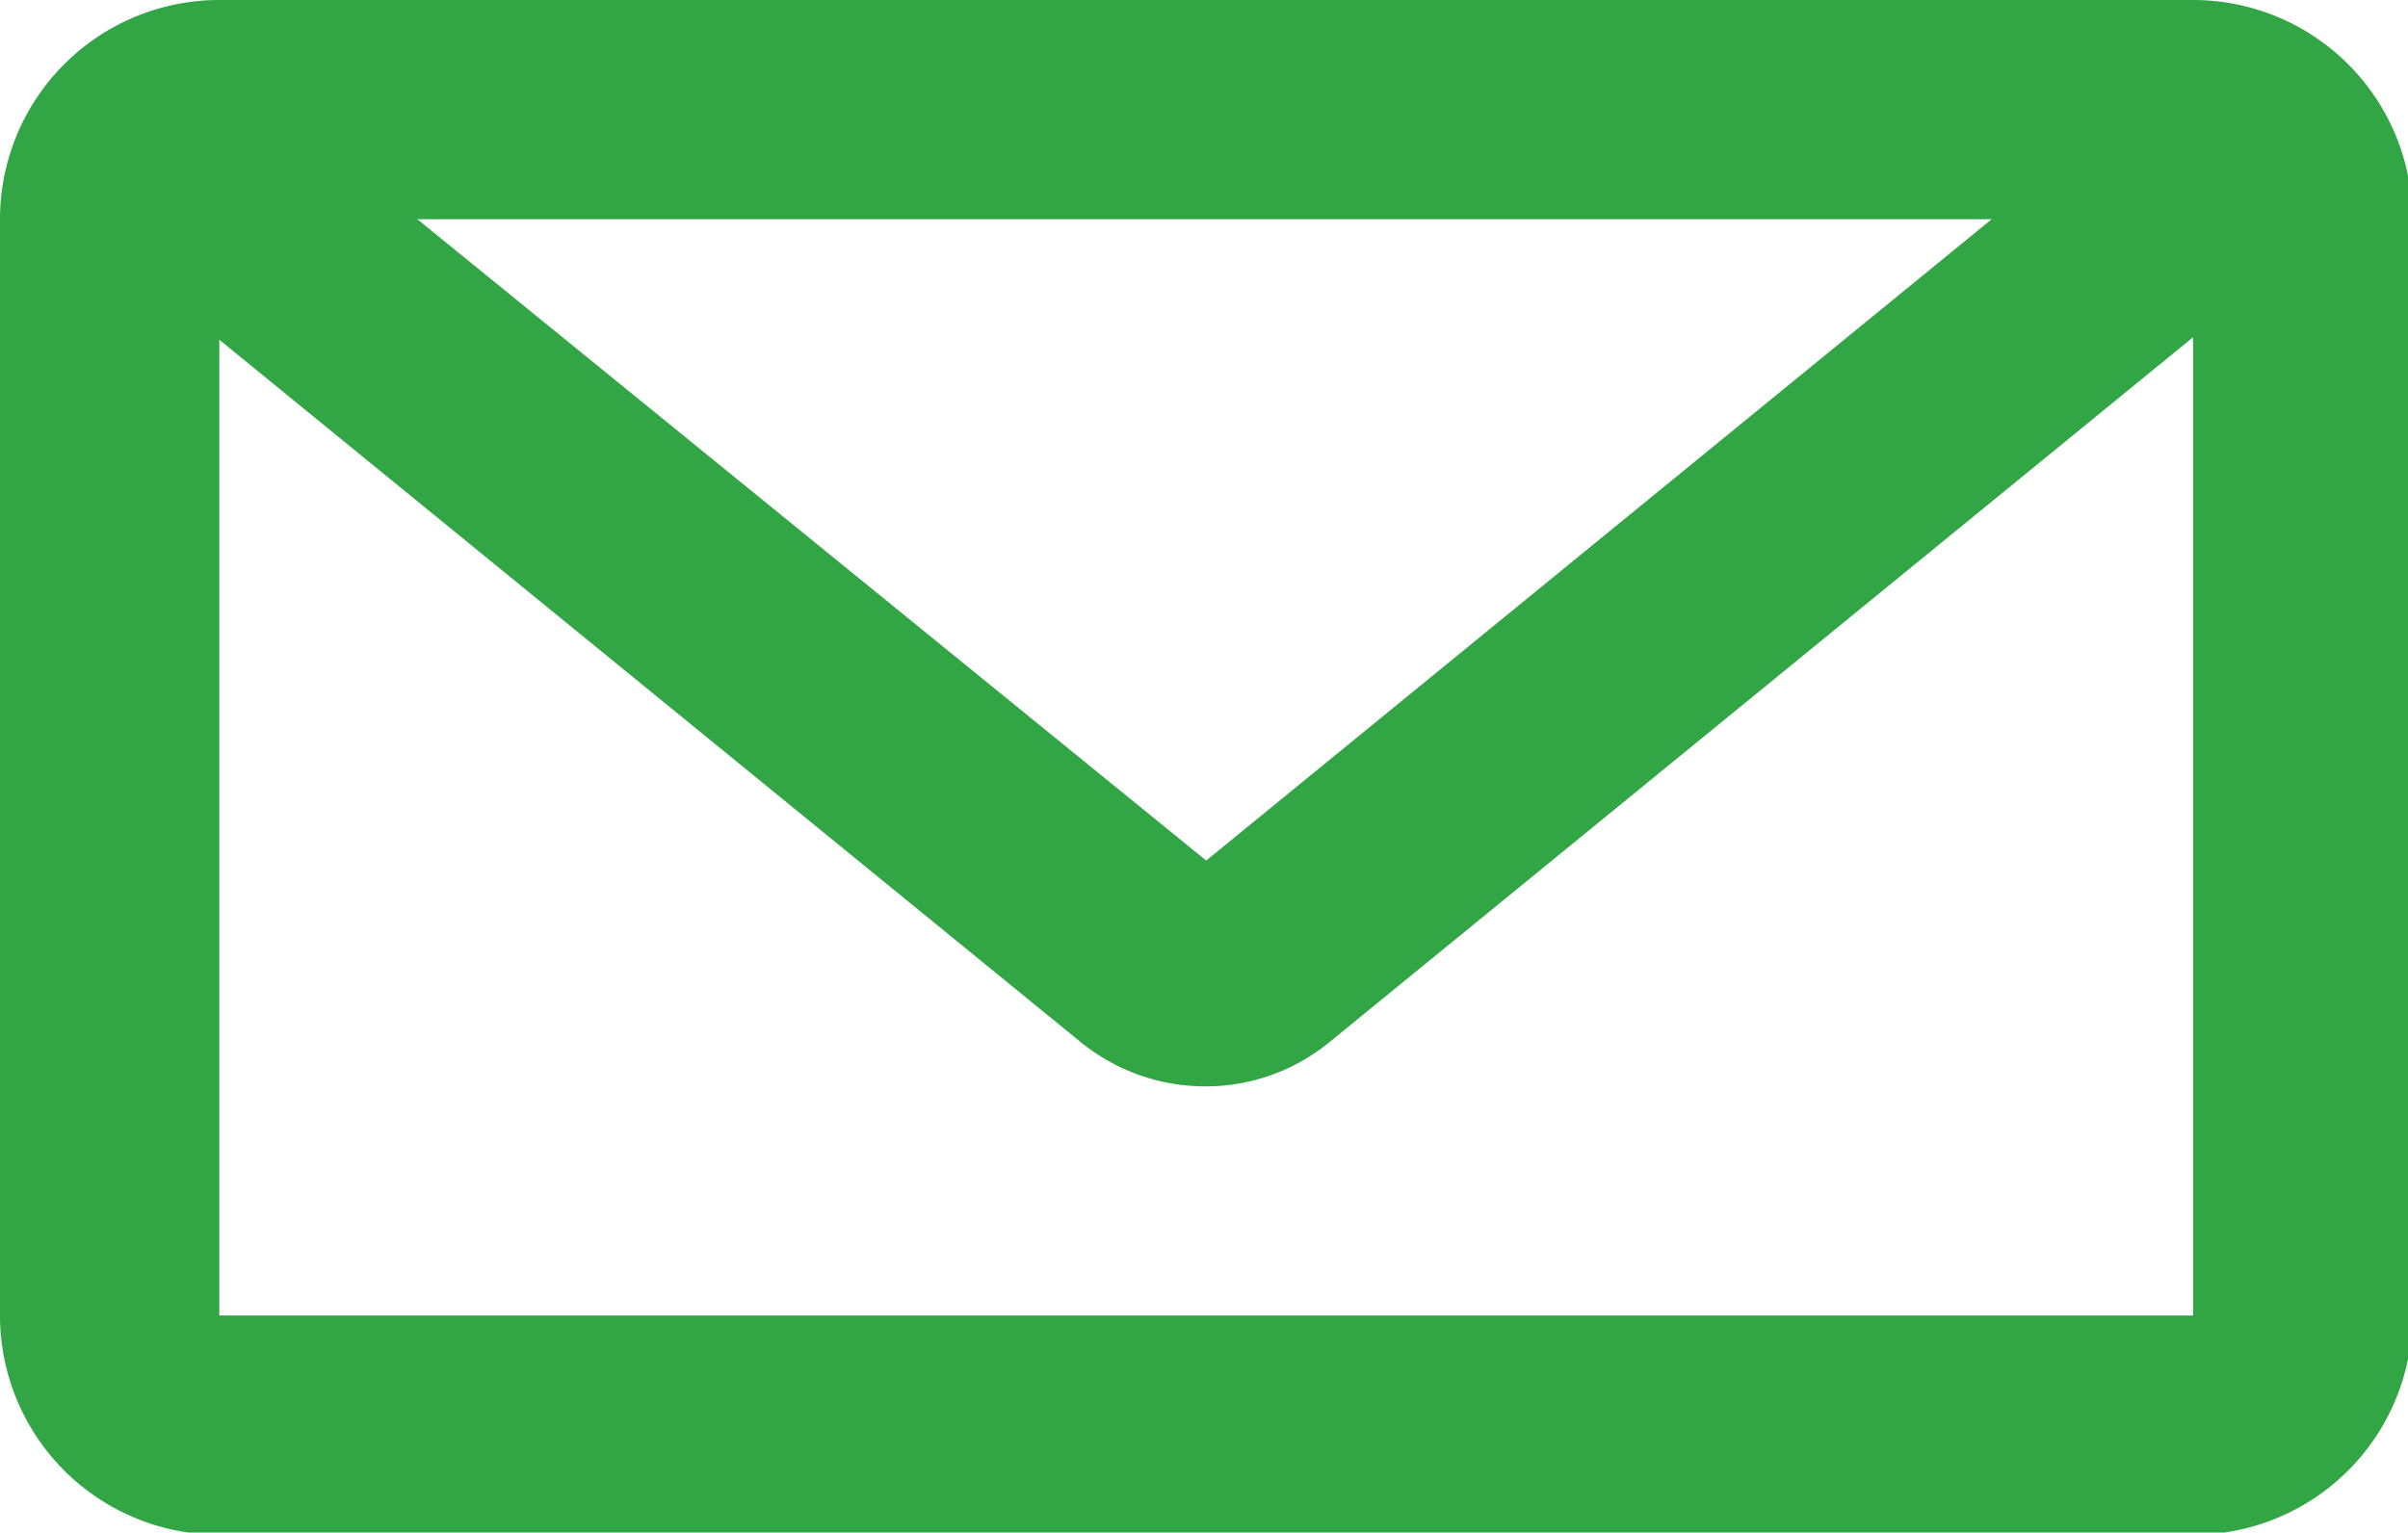 <svg xmlns="http://www.w3.org/2000/svg" viewBox="0 0 21.96 13.98"><defs><style>.cls-1{fill:#32a645}</style></defs><g id="Layer_2" data-name="Layer 2"><g id="content"><path class="cls-1" d="M20 14H2a2 2 0 0 1-2-2V2a2 2 0 0 1 2-2h18a2 2 0 0 1 2 2v10a2 2 0 0 1-2 2zM2 2v10h18V2z"/><path class="cls-1" d="M11 9.91a1.8 1.8 0 0 1-1.14-.4L.37 1.77 1.63.23 11 7.85 20.33.23l1.27 1.54-9.48 7.74a1.78 1.78 0 0 1-1.12.4z"/></g></g></svg>